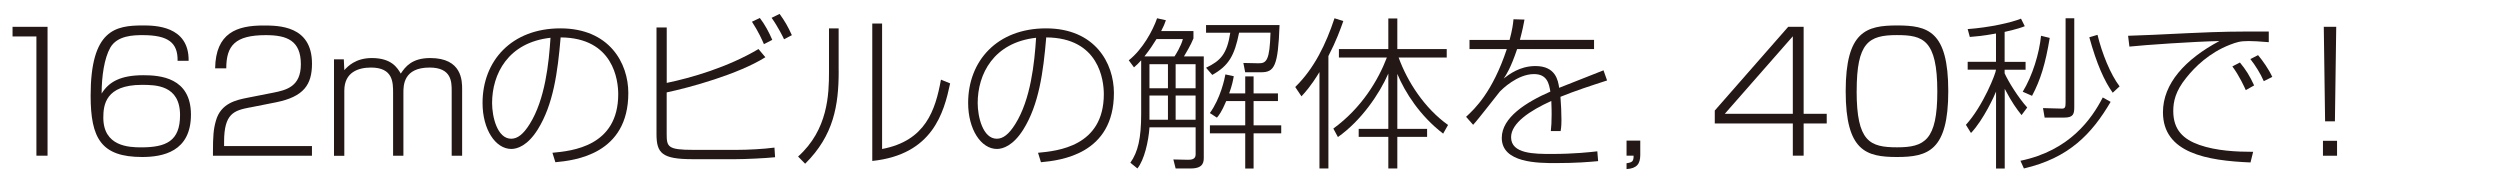 <?xml version="1.0" encoding="UTF-8"?><svg id="_レイヤー_1" xmlns="http://www.w3.org/2000/svg" width="550" height="40" viewBox="0 0 550 40"><defs><style>.cls-1{fill:#fff;}.cls-2{fill:#231815;}</style></defs><rect class="cls-1" width="550" height="40"/><path class="cls-2" d="m10.46,5.89v28.36h-2.45V8.02H2.76v-2.12h7.7Z"/><path class="cls-2" d="m39.07,13.38c.07-3.96-2.02-5.65-7.67-5.65-2.02,0-5.58.07-7.13,2.74-1.33,2.34-1.91,6.33-1.91,10.11,1.62-2.63,4.25-4.03,9.18-4.03,3.6,0,10.47.47,10.47,8.67s-6.26,9.32-10.73,9.32c-9,0-11.34-4.07-11.34-13.5,0-14.51,5.47-15.44,11.48-15.44,2.52,0,10.19,0,10.08,7.78h-2.45Zm-16.34,12.49c0,6.33,5.62,6.55,8.31,6.55,5.51,0,8.57-1.37,8.57-7.09,0-6.66-5.44-6.66-8.42-6.66-7.99,0-8.46,4.46-8.46,7.2Z"/><path class="cls-2" d="m54.95,23.64c-3.46.68-5.65,1.3-5.65,7.56v.94h19.33v2.12h-21.78v-.79c0-3.46.11-5.04.65-6.91,1.08-3.89,4.57-4.57,6.88-5.04l5.69-1.12c2.92-.58,6.12-1.33,6.12-6.26,0-5.22-3.06-6.41-7.7-6.41-6.77,0-8.71,2.3-8.71,7.31h-2.45c.11-7.85,4.86-9.43,10.58-9.43,3.38,0,10.73,0,10.73,8.39,0,4.61-1.8,7.27-7.88,8.5l-5.8,1.15Z"/><path class="cls-2" d="m75.64,13.05l.11,2.38c.72-.79,2.45-2.66,6.05-2.66,4.36,0,5.62,2.16,6.37,3.42,1.01-1.51,2.45-3.42,6.48-3.42,7.02,0,7.02,5.04,7.02,6.88v14.61h-2.3v-14.29c0-1.91,0-5.11-4.86-5.11-5.76,0-5.76,3.96-5.76,5.51v13.89h-2.27v-13.82c0-2.3,0-5.58-4.86-5.58-2.77,0-5.87,1.01-5.87,5.08v14.33h-2.27V13.05h2.16Z"/><path class="cls-2" d="m121.54,33.61c4.25-.4,14.47-1.37,14.47-12.89,0-3.02-1.01-12.42-12.67-12.49-.65,7.7-1.62,14.79-5.04,20.26-2.23,3.56-4.5,4.28-5.8,4.28-3.49,0-6.34-4.28-6.34-10.12,0-9.25,6.37-16.41,17.13-16.41s14.94,7.63,14.94,14.22c0,13.5-11.77,14.83-16.05,15.23l-.65-2.09Zm-13.28-10.94c0,2.99,1.12,7.85,4.21,7.85,1.37,0,2.66-.97,4.07-3.24,3.38-5.4,4.21-13.35,4.57-18.97-9.36,1.04-12.85,7.99-12.85,14.36Z"/><path class="cls-2" d="m146.68,6.04v12.2c5.4-1.12,13.39-3.42,20.19-7.45l1.51,1.8c-5.94,3.74-16.7,6.69-21.71,7.74v9.11c0,2.88.22,3.53,5.9,3.53h9.5c2.41,0,5.94-.18,8.31-.5l.14,2.12c-2.09.22-6.59.43-8.71.43h-9.43c-6.77,0-7.95-1.33-7.95-5.54V6.04h2.23Zm21.38,3.67c-.32-.76-1.19-2.74-2.63-4.93l1.73-.83c1.08,1.4,2.02,3.13,2.74,4.82l-1.84.94Zm4.43-1.08c-.18-.4-1.37-2.81-2.74-4.71l1.76-.86c1.15,1.58,1.87,2.84,2.7,4.68l-1.73.9Z"/><path class="cls-2" d="m184.51,15.65c0,7.49-1.08,14.15-7.38,20.37l-1.55-1.58c6.59-5.9,6.8-13.71,6.8-18.65V6.25h2.12v9.4Zm9.54,17.13c9.57-1.8,11.73-8.5,12.96-15.26l2.02.83c-1.37,6.41-3.82,15.66-17.13,17.06V5.17h2.16v27.61Z"/><path class="cls-2" d="m228.37,33.61c4.25-.4,14.47-1.37,14.47-12.89,0-3.02-1.01-12.42-12.67-12.49-.65,7.7-1.62,14.79-5.04,20.26-2.23,3.56-4.5,4.28-5.8,4.28-3.49,0-6.34-4.28-6.34-10.12,0-9.25,6.37-16.41,17.13-16.41s14.94,7.63,14.94,14.22c0,13.5-11.77,14.83-16.05,15.23l-.65-2.09Zm-13.28-10.94c0,2.99,1.12,7.85,4.21,7.85,1.37,0,2.66-.97,4.07-3.24,3.38-5.4,4.21-13.35,4.57-18.97-9.36,1.04-12.85,7.99-12.85,14.36Z"/><path class="cls-2" d="m262.56,6.83v1.62c-.58,1.48-1.69,3.28-2.09,3.96h4.36v22.17c0,.97,0,2.48-2.84,2.48h-3.35l-.5-1.98,3.24.07c.65,0,1.66-.07,1.66-1.15v-5.98h-10.15c-.22,3.13-1.15,7.16-2.66,9.04l-1.55-1.26c1.69-2.38,2.38-5.4,2.38-10.76v-11.77c-.58.68-.97,1.01-1.58,1.55l-1.15-1.55c3.02-2.38,5.29-6.52,6.23-9.25l1.94.43c-.29.83-.47,1.3-1.04,2.38h7.13Zm-8.13,1.76c-.79,1.26-1.4,2.23-2.66,3.82h6.62c.18-.25,1.48-2.3,1.84-3.82h-5.8Zm2.52,5.54h-4.07v5.29h4.07v-5.29Zm0,6.88h-4.07v5.33h4.07v-5.33Zm6.08-6.88h-4.39v5.29h4.39v-5.29Zm0,6.88h-4.39v5.33h4.39v-5.33Zm18.47-15.51c-.32,9.14-1.15,10.4-4.1,10.4h-3.46l-.4-2.05,3.31.07c1.8.04,2.48-.68,2.66-6.73h-6.91c-1.01,5.08-2.3,7.27-5.9,9.29l-1.37-1.58c3.17-1.51,4.61-2.99,5.33-7.7h-5.33v-1.69h16.16Zm-15.33,19.37c2.34-3.24,3.24-7.49,3.42-8.5l1.84.4c-.18.97-.32,1.84-1.01,3.78h3.53v-3.74h1.84v3.74h5.36v1.69h-5.36v5.33h6.08v1.76h-6.08v7.74h-1.84v-7.74h-7.77v-1.76h7.77v-5.33h-4.18c-1.04,2.45-1.62,3.13-2.05,3.64l-1.55-1.01Z"/><path class="cls-2" d="m292.26,37.06h-1.98V15.86c-1.98,3.24-3.2,4.5-3.96,5.33l-1.37-2.05c4.21-4.1,6.8-9.54,8.64-15.12l1.94.61c-.65,1.84-1.55,4.36-3.28,7.7v24.73Zm1.08-8.78c6.19-4.5,9.86-10.62,11.77-15.62h-10.55v-1.87h10.87v-6.73h1.98v6.73h10.87v1.87h-10.58c1.91,5.29,5.69,11.16,10.87,14.83l-1.08,1.91c-5.11-3.92-8.39-9.07-10.08-13.14v12.09h6.55v1.76h-6.55v6.95h-1.98v-6.95h-6.52v-1.76h6.52v-12.17c-1.98,4.54-6.01,10.4-11.09,13.97l-1.01-1.87Z"/><path class="cls-2" d="m335.39,4.31c-.22,1.15-.4,2.16-1.01,4.46h16.31v2.02h-16.92c-1.4,4.17-2.41,5.69-2.95,6.48,1.12-.86,3.49-2.74,6.98-2.74,4.46,0,4.97,3.17,5.22,4.79,5.54-2.2,6.16-2.45,9.75-3.85l.79,2.23c-3.46,1.12-7.09,2.3-10.26,3.6.14,1.58.22,3.71.22,5.08,0,.5,0,1.44-.18,2.45h-2.16c.11-1.08.18-1.87.18-3.67,0-.25,0-1.58-.07-2.95-4.68,2.12-8.85,4.86-8.85,7.99,0,3.67,5.15,3.67,8.93,3.67,5,0,8.42-.4,10.04-.58l.18,2.16c-1.91.18-4.82.43-9.29.43-3.89,0-11.91,0-11.91-5.54,0-4.5,5.36-7.85,10.69-10.19-.29-1.66-.65-3.85-3.6-3.85-3.67,0-7.06,3.38-7.49,3.82-.47.54-4.86,6.26-5.9,7.34l-1.55-1.76c1.91-1.76,5.8-5.4,8.96-14.9h-8.21v-2.02h8.82c.61-2.27.76-3.46.86-4.54l2.41.07Z"/><path class="cls-2" d="m360.86,30.94v3.13c0,1.98-.76,2.99-3.02,3.13v-1.29c1.33-.18,1.55-.47,1.55-1.66h-1.55v-3.31h3.02Z"/><path class="cls-2" d="m396.8,5.89v19.15h5.08v2.12h-5.08v7.09h-2.38v-7.09h-17.17v-2.84l16.16-18.43h3.38Zm-2.38,2.09l-14.97,17.06h14.97V7.98Z"/><path class="cls-2" d="m428.62,20.07c0,13.07-4.46,14.47-11.27,14.47s-11.3-1.3-11.3-14.47,4.54-14.47,11.3-14.47,11.27,1.19,11.27,14.47Zm-20.16-.04c0,11.19,2.92,12.38,8.93,12.38s8.82-1.55,8.82-12.27c0-11.45-3.17-12.42-8.89-12.42-6.23,0-8.85,1.62-8.85,12.31Z"/><path class="cls-2" d="m444.75,25.33c-1.04-1.3-2.12-2.74-3.71-5.79v17.53h-1.91v-16.92c-.32.83-2.74,6.19-5.51,9.11l-1.12-1.8c3.78-4.14,6.62-11.38,6.62-12.13h-6.23v-1.73h6.23v-6.23c-2.92.54-4.43.65-5.76.76l-.47-1.73c4.86-.36,9.65-1.44,11.73-2.3l.83,1.66c-.58.25-1.58.61-4.43,1.26v6.59h4.61v1.73h-4.61v.79c.83,1.84,2.99,5.33,4.97,7.52l-1.26,1.69Zm-.25,10.04c10.8-2.23,15.66-9.18,18.11-13.93l1.73.97c-4.14,7.06-9.18,12.35-19.08,14.65l-.76-1.69Zm.5-15.19c2.16-3.53,3.64-8.42,4.03-12.31l1.91.47c-.94,5.72-2.05,9.29-3.89,12.74l-2.05-.9Zm11.34-16.16v19.44c0,1.55-.14,2.41-2.2,2.41h-4.32l-.36-2.09,4.03.11c.79.04.94-.22.94-1.33V4.02h1.91Zm5.11,3.64c1.01,4.14,2.84,8.67,4.86,11.34l-1.51,1.4c-1.84-2.56-3.53-6.33-5.15-12.2l1.8-.54Z"/><path class="cls-2" d="m499.15,9.28c-2.2-.18-3.46-.25-4.43-.25-1.94,0-2.66.25-4.18.83-4.5,1.76-7.63,4.82-9.58,7.27-2.38,2.95-2.84,5.22-2.84,7.31,0,4.21,2.3,6.23,5.76,7.45,3.74,1.3,8.13,1.51,11.81,1.51l-.58,2.34c-9.57-.4-19.26-2.05-19.26-11.05,0-6.3,4.9-11.66,12.42-15.66-5.54.11-16.41.86-19.8,1.22l-.29-2.38c1.08,0,9.11-.36,13.28-.58,7.92-.36,10.01-.36,17.67-.36v2.34Zm-5.08,10.55c-.25-.58-1.4-3.13-2.95-5.22l1.66-.86c1.37,1.66,2.12,2.88,3.13,5.04l-1.84,1.04Zm3.96-1.98c-.76-1.73-1.8-3.38-2.95-4.86l1.69-.86c1.01,1.19,2.38,3.13,3.13,4.79l-1.87.94Z"/><path class="cls-2" d="m514.15,30.98v3.28h-3.1v-3.28h3.1Zm-.18-25.09l-.29,20.81h-2.16l-.29-20.81h2.74Z"/></svg>